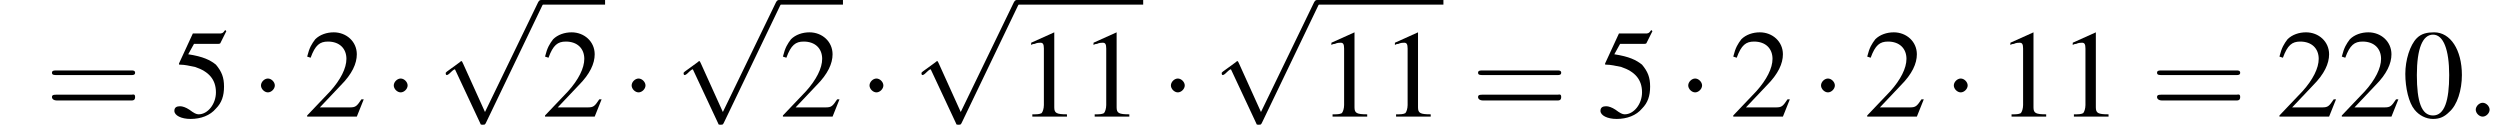 <?xml version='1.0' encoding='UTF-8'?>
<!---1.8-->
<svg version='1.1' xmlns='http://www.w3.org/2000/svg' xmlns:xlink='http://www.w3.org/1999/xlink' width='216.5pt' height='12.0pt' viewBox='128.4 72.2 216.5 12.0'>
<defs>
<use id='g11-48' xlink:href='#g3-48'/>
<use id='g11-49' xlink:href='#g3-49'/>
<use id='g11-50' xlink:href='#g3-50'/>
<use id='g11-53' xlink:href='#g3-53'/>
<path id='g3-48' d='M2.8-7.3C2.2-7.3 1.7-7.2 1.3-6.8C.7-6.2 .3-4.9 .3-3.7C.3-2.5 .6-1.2 1.1-.6C1.5-.1 2.1 .2 2.7 .2C3.3 .2 3.7 0 4.1-.4C4.8-1 5.2-2.3 5.2-3.6C5.2-5.8 4.2-7.3 2.8-7.3ZM2.7-7.1C3.6-7.1 4.1-5.8 4.1-3.6S3.7-.1 2.7-.1S1.3-1.3 1.3-3.6C1.3-5.9 1.8-7.1 2.7-7.1Z'/>
<path id='g3-49' d='M3.2-7.3L1.2-6.4V-6.2C1.3-6.3 1.5-6.3 1.5-6.3C1.7-6.4 1.9-6.4 2-6.4C2.2-6.4 2.3-6.3 2.3-5.9V-1C2.3-.7 2.2-.4 2.1-.3C1.9-.2 1.7-.2 1.3-.2V0H4.3V-.2C3.4-.2 3.2-.3 3.2-.8V-7.3L3.2-7.3Z'/>
<path id='g3-50' d='M5.2-1.5L5-1.5C4.6-.9 4.5-.8 4-.8H1.4L3.2-2.7C4.2-3.7 4.6-4.6 4.6-5.4C4.6-6.5 3.7-7.3 2.6-7.3C2-7.3 1.4-7.1 1-6.7C.7-6.3 .5-6 .3-5.2L.6-5.1C1-6.2 1.4-6.5 2.1-6.5C3.1-6.5 3.7-5.9 3.7-5C3.7-4.2 3.2-3.2 2.3-2.2L.3-.1V0H4.6L5.2-1.5Z'/>
<path id='g3-53' d='M2-6.3H4.1C4.3-6.3 4.3-6.4 4.3-6.4L4.8-7.4L4.7-7.5C4.5-7.2 4.4-7.2 4.2-7.2H1.9L.7-4.6C.7-4.6 .7-4.6 .7-4.6C.7-4.5 .7-4.5 .8-4.5C1.2-4.5 1.6-4.4 2.1-4.3C3.3-3.9 3.9-3.2 3.9-2.1C3.9-1.1 3.2-.2 2.4-.2C2.2-.2 2-.3 1.6-.6C1.3-.8 1-.9 .8-.9C.5-.9 .3-.8 .3-.5C.3-.1 .9 .2 1.7 .2C2.6 .2 3.4-.1 3.9-.7C4.4-1.2 4.6-1.8 4.6-2.6C4.6-3.4 4.4-3.9 3.9-4.5C3.4-4.9 2.8-5.2 1.5-5.4L2-6.3Z'/>
<path id='g7-58' d='M2.1-.6C2.1-.9 1.8-1.2 1.5-1.2S.9-.9 .9-.6S1.2 0 1.5 0S2.1-.3 2.1-.6Z'/>
<path id='g12-61' d='M7.5-3.6C7.6-3.6 7.8-3.6 7.8-3.8S7.6-4 7.5-4H1C.8-4 .6-4 .6-3.8S.8-3.6 1-3.6H7.5ZM7.5-1.4C7.6-1.4 7.8-1.4 7.8-1.7S7.6-1.9 7.5-1.9H1C.8-1.9 .6-1.9 .6-1.7S.8-1.4 1-1.4H7.5Z'/>
<path id='g1-0' d='M7.2-2.5C7.3-2.5 7.5-2.5 7.5-2.7S7.3-2.9 7.2-2.9H1.3C1.1-2.9 .9-2.9 .9-2.7S1.1-2.5 1.3-2.5H7.2Z'/>
<path id='g1-1' d='M2.1-2.7C2.1-3 1.8-3.3 1.5-3.3S.9-3 .9-2.7S1.2-2.1 1.5-2.1S2.1-2.4 2.1-2.7Z'/>
<path id='g1-112' d='M4.2 9.3L2.3 5.1C2.2 4.9 2.2 4.9 2.2 4.9C2.1 4.9 2.1 4.9 2 5L.9 5.8C.8 5.9 .8 5.9 .8 5.9C.8 6 .8 6.1 .9 6.1C1 6.1 1.2 5.9 1.3 5.8C1.3 5.8 1.5 5.6 1.6 5.6L3.8 10.3C3.8 10.4 3.9 10.4 4 10.4C4.2 10.4 4.2 10.4 4.3 10.2L9.2 0C9.3-.2 9.3-.2 9.3-.2C9.3-.3 9.2-.4 9.1-.4C9-.4 8.9-.4 8.8-.2L4.2 9.3Z'/>
</defs>
<g id='page1'>

<use x='132.3' y='82.3' xlink:href='#g12-61'/>
<use x='143.2' y='82.3' xlink:href='#g11-53'/>
<use x='150.1' y='82.3' xlink:href='#g1-1'/>
<use x='154.7' y='82.3' xlink:href='#g11-50'/>
<use x='161.6' y='82.3' xlink:href='#g1-1'/>
<use x='166.2' y='72.6' xlink:href='#g1-112'/>
<rect x='175.3' y='72.2' height='.4' width='5.5'/>
<use x='175.3' y='82.3' xlink:href='#g11-50'/>
<use x='182.2' y='82.3' xlink:href='#g1-1'/>
<use x='186.8' y='72.6' xlink:href='#g1-112'/>
<rect x='195.9' y='72.2' height='.4' width='5.5'/>
<use x='195.9' y='82.3' xlink:href='#g11-50'/>
<use x='202.8' y='82.3' xlink:href='#g1-1'/>
<use x='207.4' y='72.6' xlink:href='#g1-112'/>
<rect x='216.5' y='72.2' height='.4' width='10.9'/>
<use x='216.5' y='82.3' xlink:href='#g11-49'/>
<use x='221.9' y='82.3' xlink:href='#g11-49'/>
<use x='228.9' y='82.3' xlink:href='#g1-1'/>
<use x='233.4' y='72.6' xlink:href='#g1-112'/>
<rect x='242.5' y='72.2' height='.4' width='10.9'/>
<use x='242.5' y='82.3' xlink:href='#g11-49'/>
<use x='248' y='82.3' xlink:href='#g11-49'/>
<use x='255.8' y='82.3' xlink:href='#g12-61'/>
<use x='266.7' y='82.3' xlink:href='#g11-53'/>
<use x='273.7' y='82.3' xlink:href='#g1-1'/>
<use x='278.2' y='82.3' xlink:href='#g11-50'/>
<use x='285.2' y='82.3' xlink:href='#g1-1'/>
<use x='289.8' y='82.3' xlink:href='#g11-50'/>
<use x='296.7' y='82.3' xlink:href='#g1-1'/>
<use x='301.3' y='82.3' xlink:href='#g11-49'/>
<use x='306.7' y='82.3' xlink:href='#g11-49'/>
<use x='314.6' y='82.3' xlink:href='#g12-61'/>
<use x='325.5' y='82.3' xlink:href='#g11-50'/>
<use x='330.9' y='82.3' xlink:href='#g11-50'/>
<use x='336.4' y='82.3' xlink:href='#g11-48'/>
<use x='341.9' y='82.3' xlink:href='#g7-58'/>
</g>
</svg>
